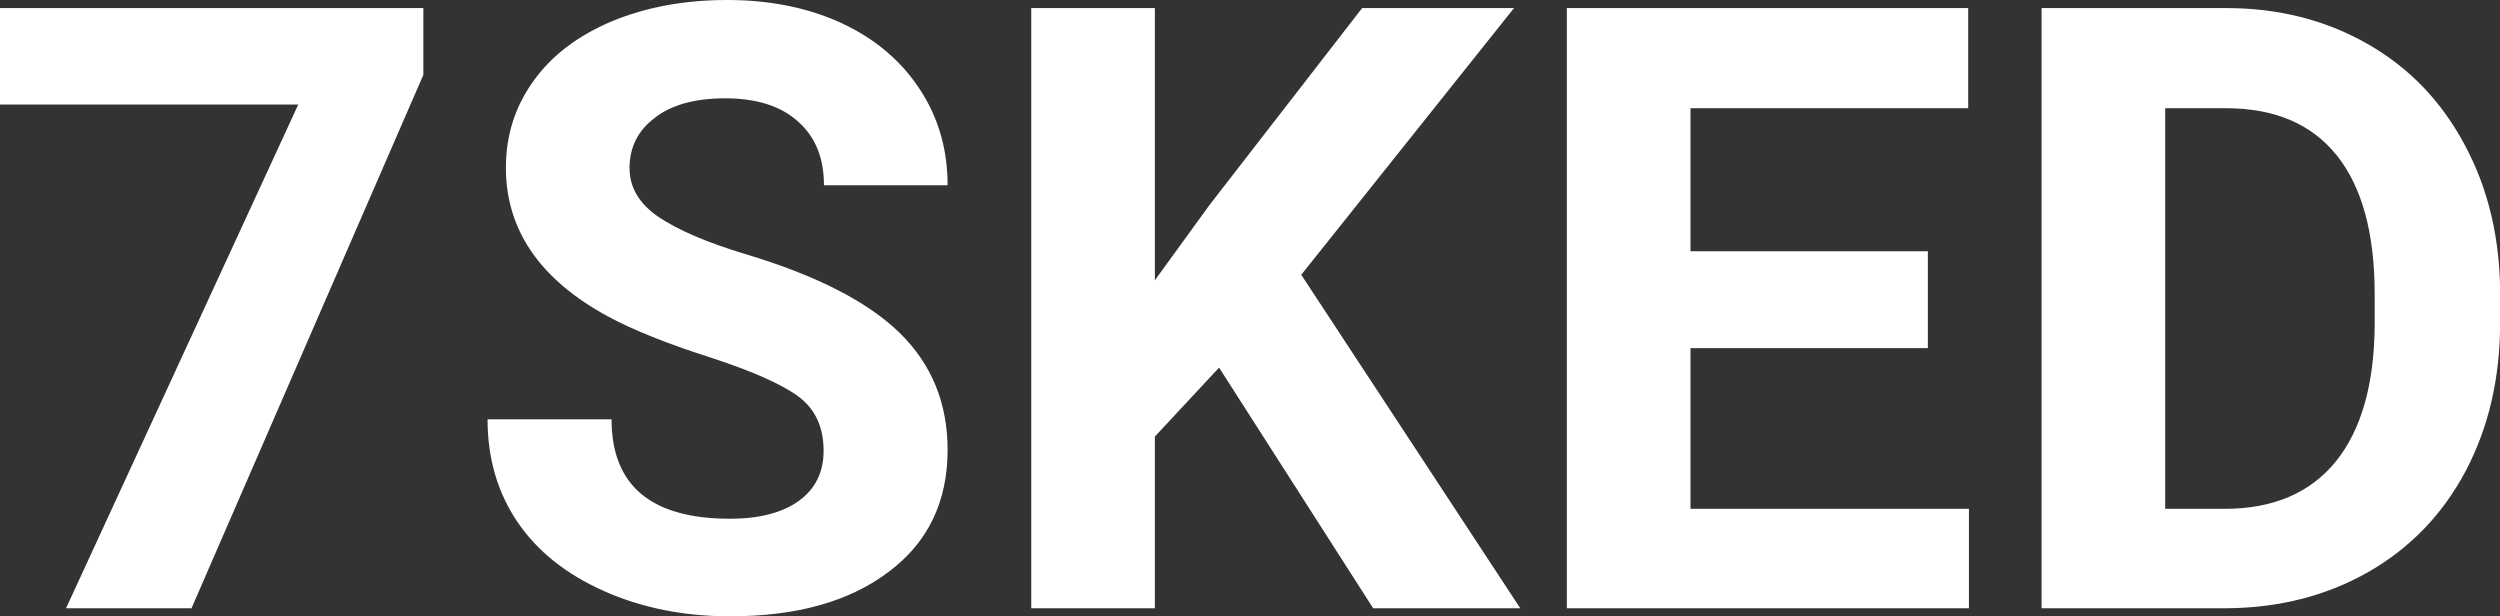 <?xml version="1.0" encoding="UTF-8" standalone="yes"?>
<svg xmlns="http://www.w3.org/2000/svg" width="100%" height="100%" viewBox="0 0 68.146 16.801" fill="#ffffff">
  <rect x="0" y="0" width="68.146" height="16.801" fill="#333333" stroke="none"/>
  <path d="M11.54 0.22L11.54 2.04L5.22 16.58L1.80 16.58L8.13 2.85L0 2.85L0 0.22L11.54 0.22ZM22.45 12.29L22.45 12.29Q22.45 11.33 21.78 10.82Q21.10 10.31 19.35 9.74Q17.60 9.18 16.58 8.63L16.58 8.63Q13.79 7.12 13.79 4.57L13.79 4.57Q13.79 3.25 14.54 2.21Q15.28 1.17 16.68 0.58Q18.08 0 19.82 0L19.82 0Q21.57 0 22.94 0.63Q24.31 1.27 25.07 2.43Q25.83 3.58 25.83 5.05L25.83 5.05L22.46 5.05Q22.46 3.93 21.75 3.31Q21.05 2.68 19.77 2.68L19.77 2.68Q18.53 2.68 17.85 3.21Q17.16 3.73 17.16 4.58L17.16 4.58Q17.16 5.38 17.96 5.92Q18.77 6.46 20.33 6.93L20.33 6.93Q23.20 7.79 24.52 9.07Q25.83 10.35 25.83 12.26L25.83 12.26Q25.83 14.39 24.22 15.59Q22.62 16.80 19.90 16.80L19.90 16.80Q18.01 16.80 16.46 16.11Q14.91 15.42 14.10 14.22Q13.29 13.02 13.29 11.43L13.29 11.43L16.67 11.43Q16.67 14.14 19.90 14.14L19.90 14.14Q21.10 14.14 21.78 13.65Q22.45 13.16 22.45 12.29ZM37.43 16.58L33.23 10.02L31.48 11.90L31.48 16.58L28.11 16.58L28.11 0.22L31.48 0.22L31.48 7.64L32.96 5.60L37.13 0.22L41.27 0.22L35.47 7.49L41.44 16.58L37.43 16.58ZM52.55 6.85L52.55 9.49L46.08 9.49L46.08 13.87L53.67 13.87L53.67 16.58L42.71 16.58L42.71 0.22L53.65 0.22L53.65 2.95L46.08 2.95L46.08 6.85L52.55 6.85ZM60.71 16.58L55.65 16.58L55.65 0.22L60.68 0.22Q62.83 0.22 64.54 1.20Q66.24 2.17 67.19 3.96Q68.15 5.75 68.15 8.03L68.15 8.03L68.15 8.78Q68.15 11.06 67.21 12.84Q66.27 14.61 64.56 15.59Q62.86 16.56 60.71 16.58L60.71 16.58ZM60.68 2.95L59.02 2.95L59.02 13.87L60.64 13.87Q62.62 13.87 63.67 12.58Q64.71 11.29 64.73 8.88L64.73 8.88L64.73 8.02Q64.73 5.53 63.70 4.24Q62.67 2.95 60.68 2.95L60.68 2.95Z" preserveAspectRatio="none"/>
</svg>